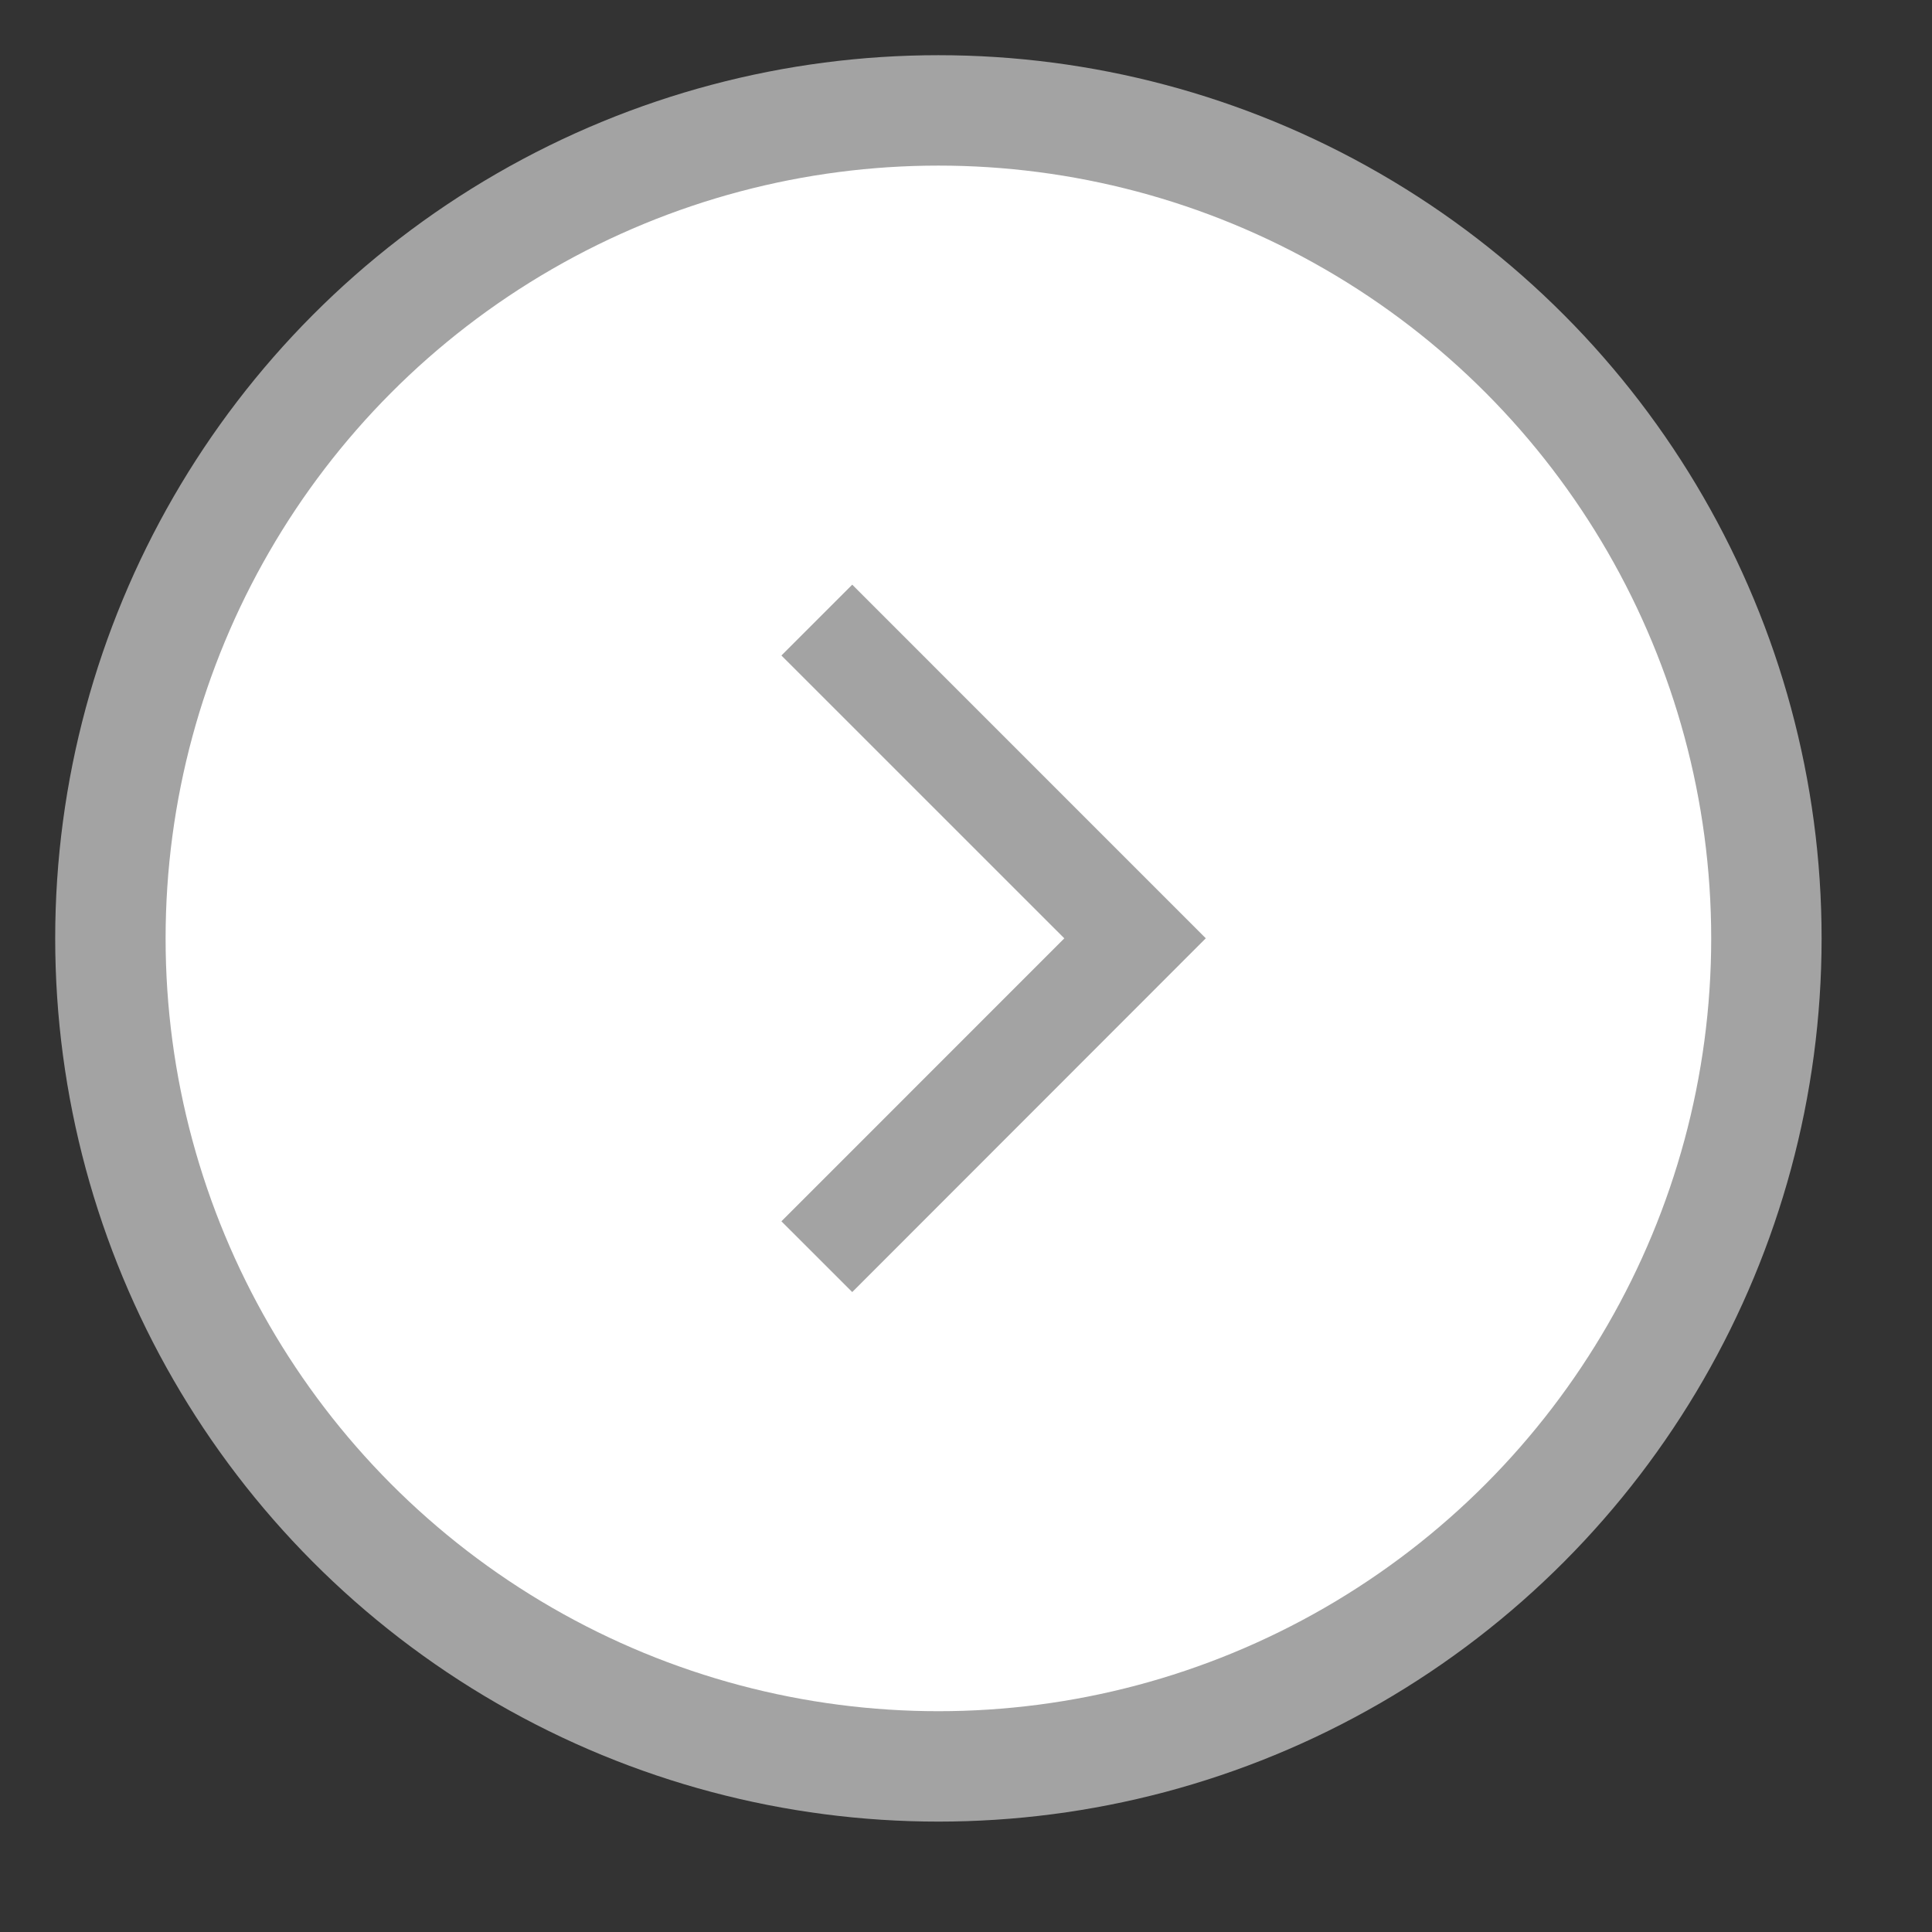 <?xml version="1.0" encoding="UTF-8"?>
<svg width="35px" height="35px" viewBox="0 0 35 35" version="1.1" xmlns="http://www.w3.org/2000/svg" xmlns:xlink="http://www.w3.org/1999/xlink">
    <rect x="0" y="0" width="35" height="35" fill="#333333" stroke="none"/>
    <!-- Generator: Sketch 50.2 (55047) - http://www.bohemiancoding.com/sketch -->
    <title>next</title>
    <desc>Created with Sketch.</desc>
    <defs></defs>
    <g id="Page-1" stroke="none" stroke-width="1" fill="none" fill-rule="evenodd">
        <g id="forum" transform="translate(-759, -1830)">
            <g id="Pagination" transform="translate(615, 1831)">
                <g id="next" transform="translate(145, 0)">
                    <circle id="Oval-2" stroke="#A3A3A3" stroke-width="2" fill="#FFFFFF" cx="16" cy="16" r="15"></circle>
                    <polygon id="Shape" fill="#A3A3A3" fill-rule="nonzero" transform="translate(17, 16) rotate(0) translate(-20, -19.572) " points="16.156 24.697 21.281 19.571 16.156 14.447 17.439 13.164 23.844 19.57 17.439 25.979"></polygon>
                </g>
            </g>
        </g>
    </g>
</svg>
